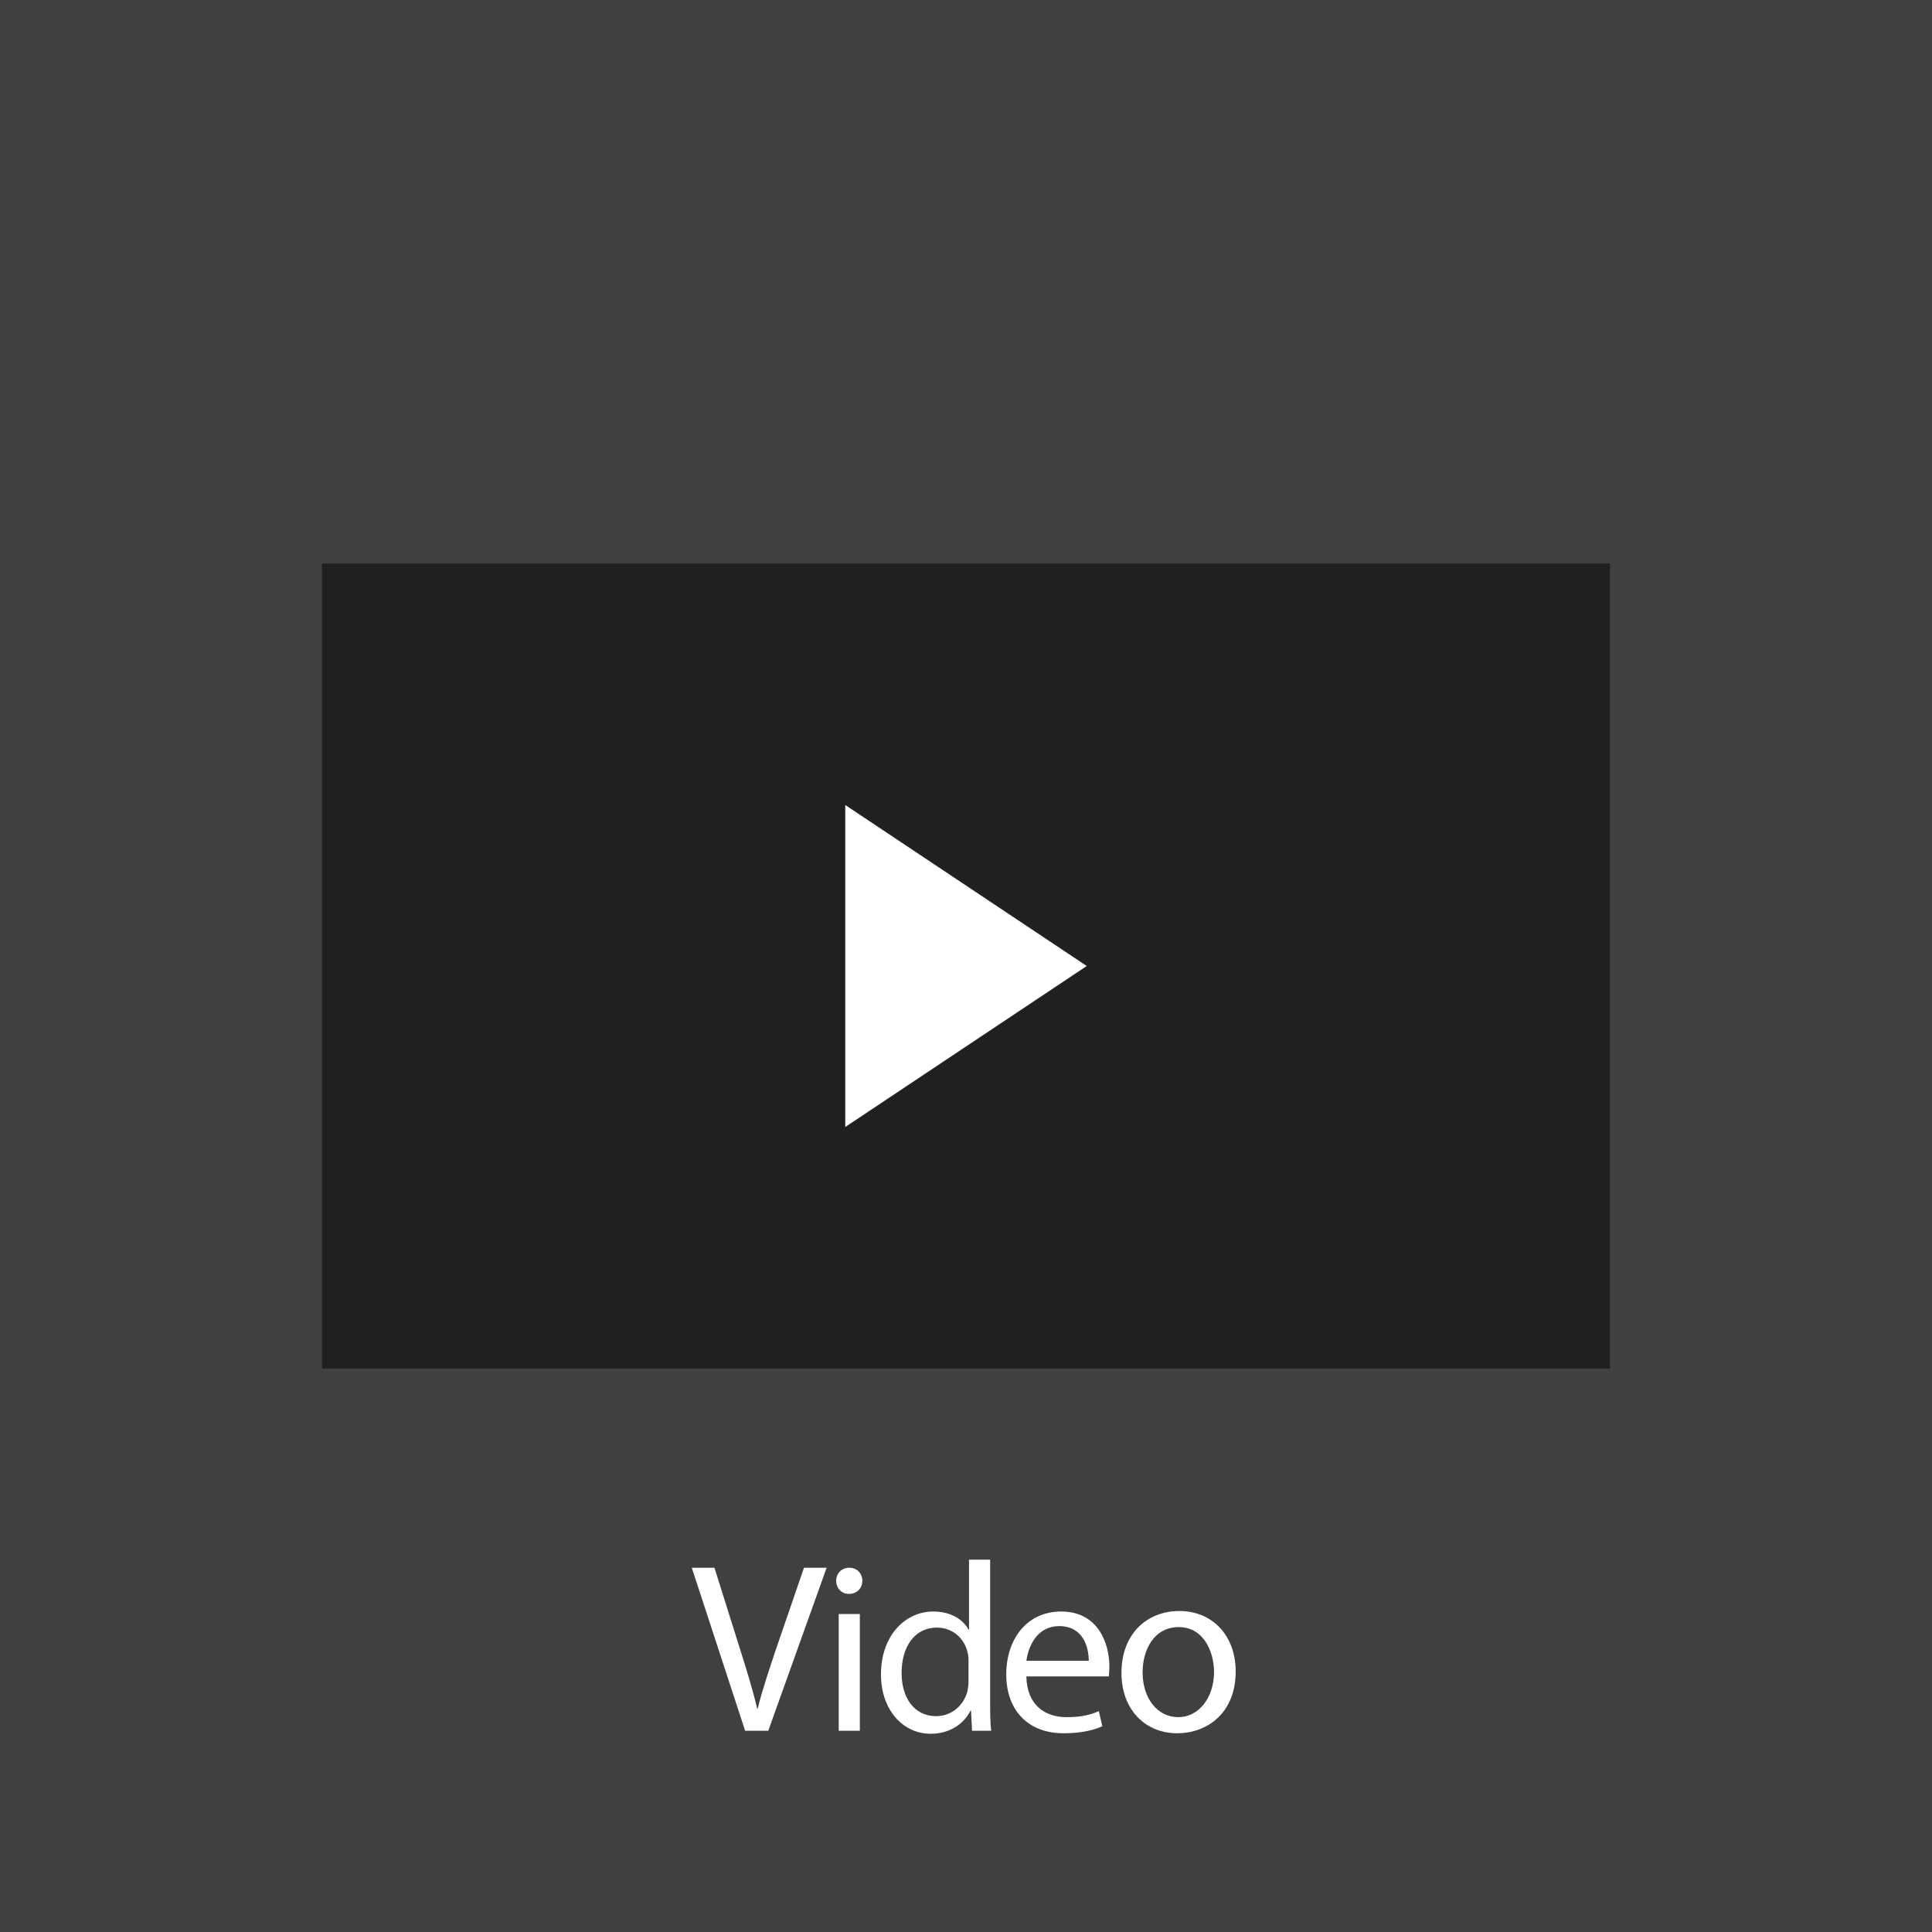 <?xml version="1.0" encoding="utf-8"?>
<!-- Generator: Adobe Illustrator 25.2.3, SVG Export Plug-In . SVG Version: 6.00 Build 0)  -->
<svg version="1.1" id="Layer_1" xmlns="http://www.w3.org/2000/svg" xmlns:xlink="http://www.w3.org/1999/xlink" x="0px" y="0px"
	 viewBox="0 0 384 384" style="enable-background:new 0 0 384 384;" xml:space="preserve">
<rect x="0" y="0" width="384" height="384" fill="#808080" stroke="none"/>
<style type="text/css">
	.st0{opacity:0.5;}
	.st1{fill:#FFFFFF;}
</style>
<rect class="st0" width="384" height="384"/>
<rect x="64" y="112" class="st0" width="256" height="160"/>
<polygon class="st1" points="216,192 168,160 168,224 "/>
<g>
	<path class="st1" d="M148.1,344l-10.6-32.4h4.5l5,15.9c1.4,4.4,2.6,8.3,3.5,12.1h0.1c0.9-3.7,2.3-7.8,3.7-12l5.5-16h4.5L152.7,344
		H148.1z"/>
	<path class="st1" d="M171.4,314.2c0,1.4-1,2.6-2.7,2.6c-1.5,0-2.5-1.2-2.5-2.6c0-1.5,1.1-2.6,2.6-2.6
		C170.4,311.6,171.4,312.8,171.4,314.2z M166.7,344v-23.2h4.2V344H166.7z"/>
	<path class="st1" d="M196.8,309.9V338c0,2.1,0,4.4,0.2,6h-3.8l-0.2-4h-0.1c-1.3,2.6-4.1,4.6-7.9,4.6c-5.6,0-9.9-4.8-9.9-11.8
		c0-7.7,4.8-12.5,10.4-12.5c3.6,0,6,1.7,7,3.6h0.1v-13.9H196.8z M192.5,330.2c0-0.5,0-1.2-0.2-1.8c-0.6-2.7-2.9-4.9-6.1-4.9
		c-4.4,0-7,3.8-7,9c0,4.7,2.3,8.6,6.9,8.6c2.8,0,5.4-1.9,6.2-5c0.1-0.6,0.2-1.2,0.2-1.8V330.2z"/>
	<path class="st1" d="M204,333.2c0.1,5.7,3.7,8.1,8,8.1c3,0,4.8-0.5,6.4-1.2l0.7,3c-1.5,0.7-4,1.4-7.7,1.4
		c-7.2,0-11.4-4.7-11.4-11.7c0-7,4.1-12.5,10.9-12.5c7.6,0,9.6,6.7,9.6,10.9c0,0.9-0.1,1.5-0.1,2H204z M216.4,330.1
		c0-2.7-1.1-6.9-5.9-6.9c-4.3,0-6.1,3.9-6.5,6.9H216.4z"/>
	<path class="st1" d="M245.6,332.2c0,8.6-6,12.3-11.6,12.3c-6.3,0-11.1-4.6-11.1-12c0-7.8,5.1-12.3,11.5-12.3
		C241,320.2,245.6,325.1,245.6,332.2z M227.1,332.4c0,5.1,2.9,8.9,7.1,8.9c4,0,7.1-3.8,7.1-9c0-3.9-2-8.9-7-8.9
		S227.1,328,227.1,332.4z"/>
</g>
</svg>
